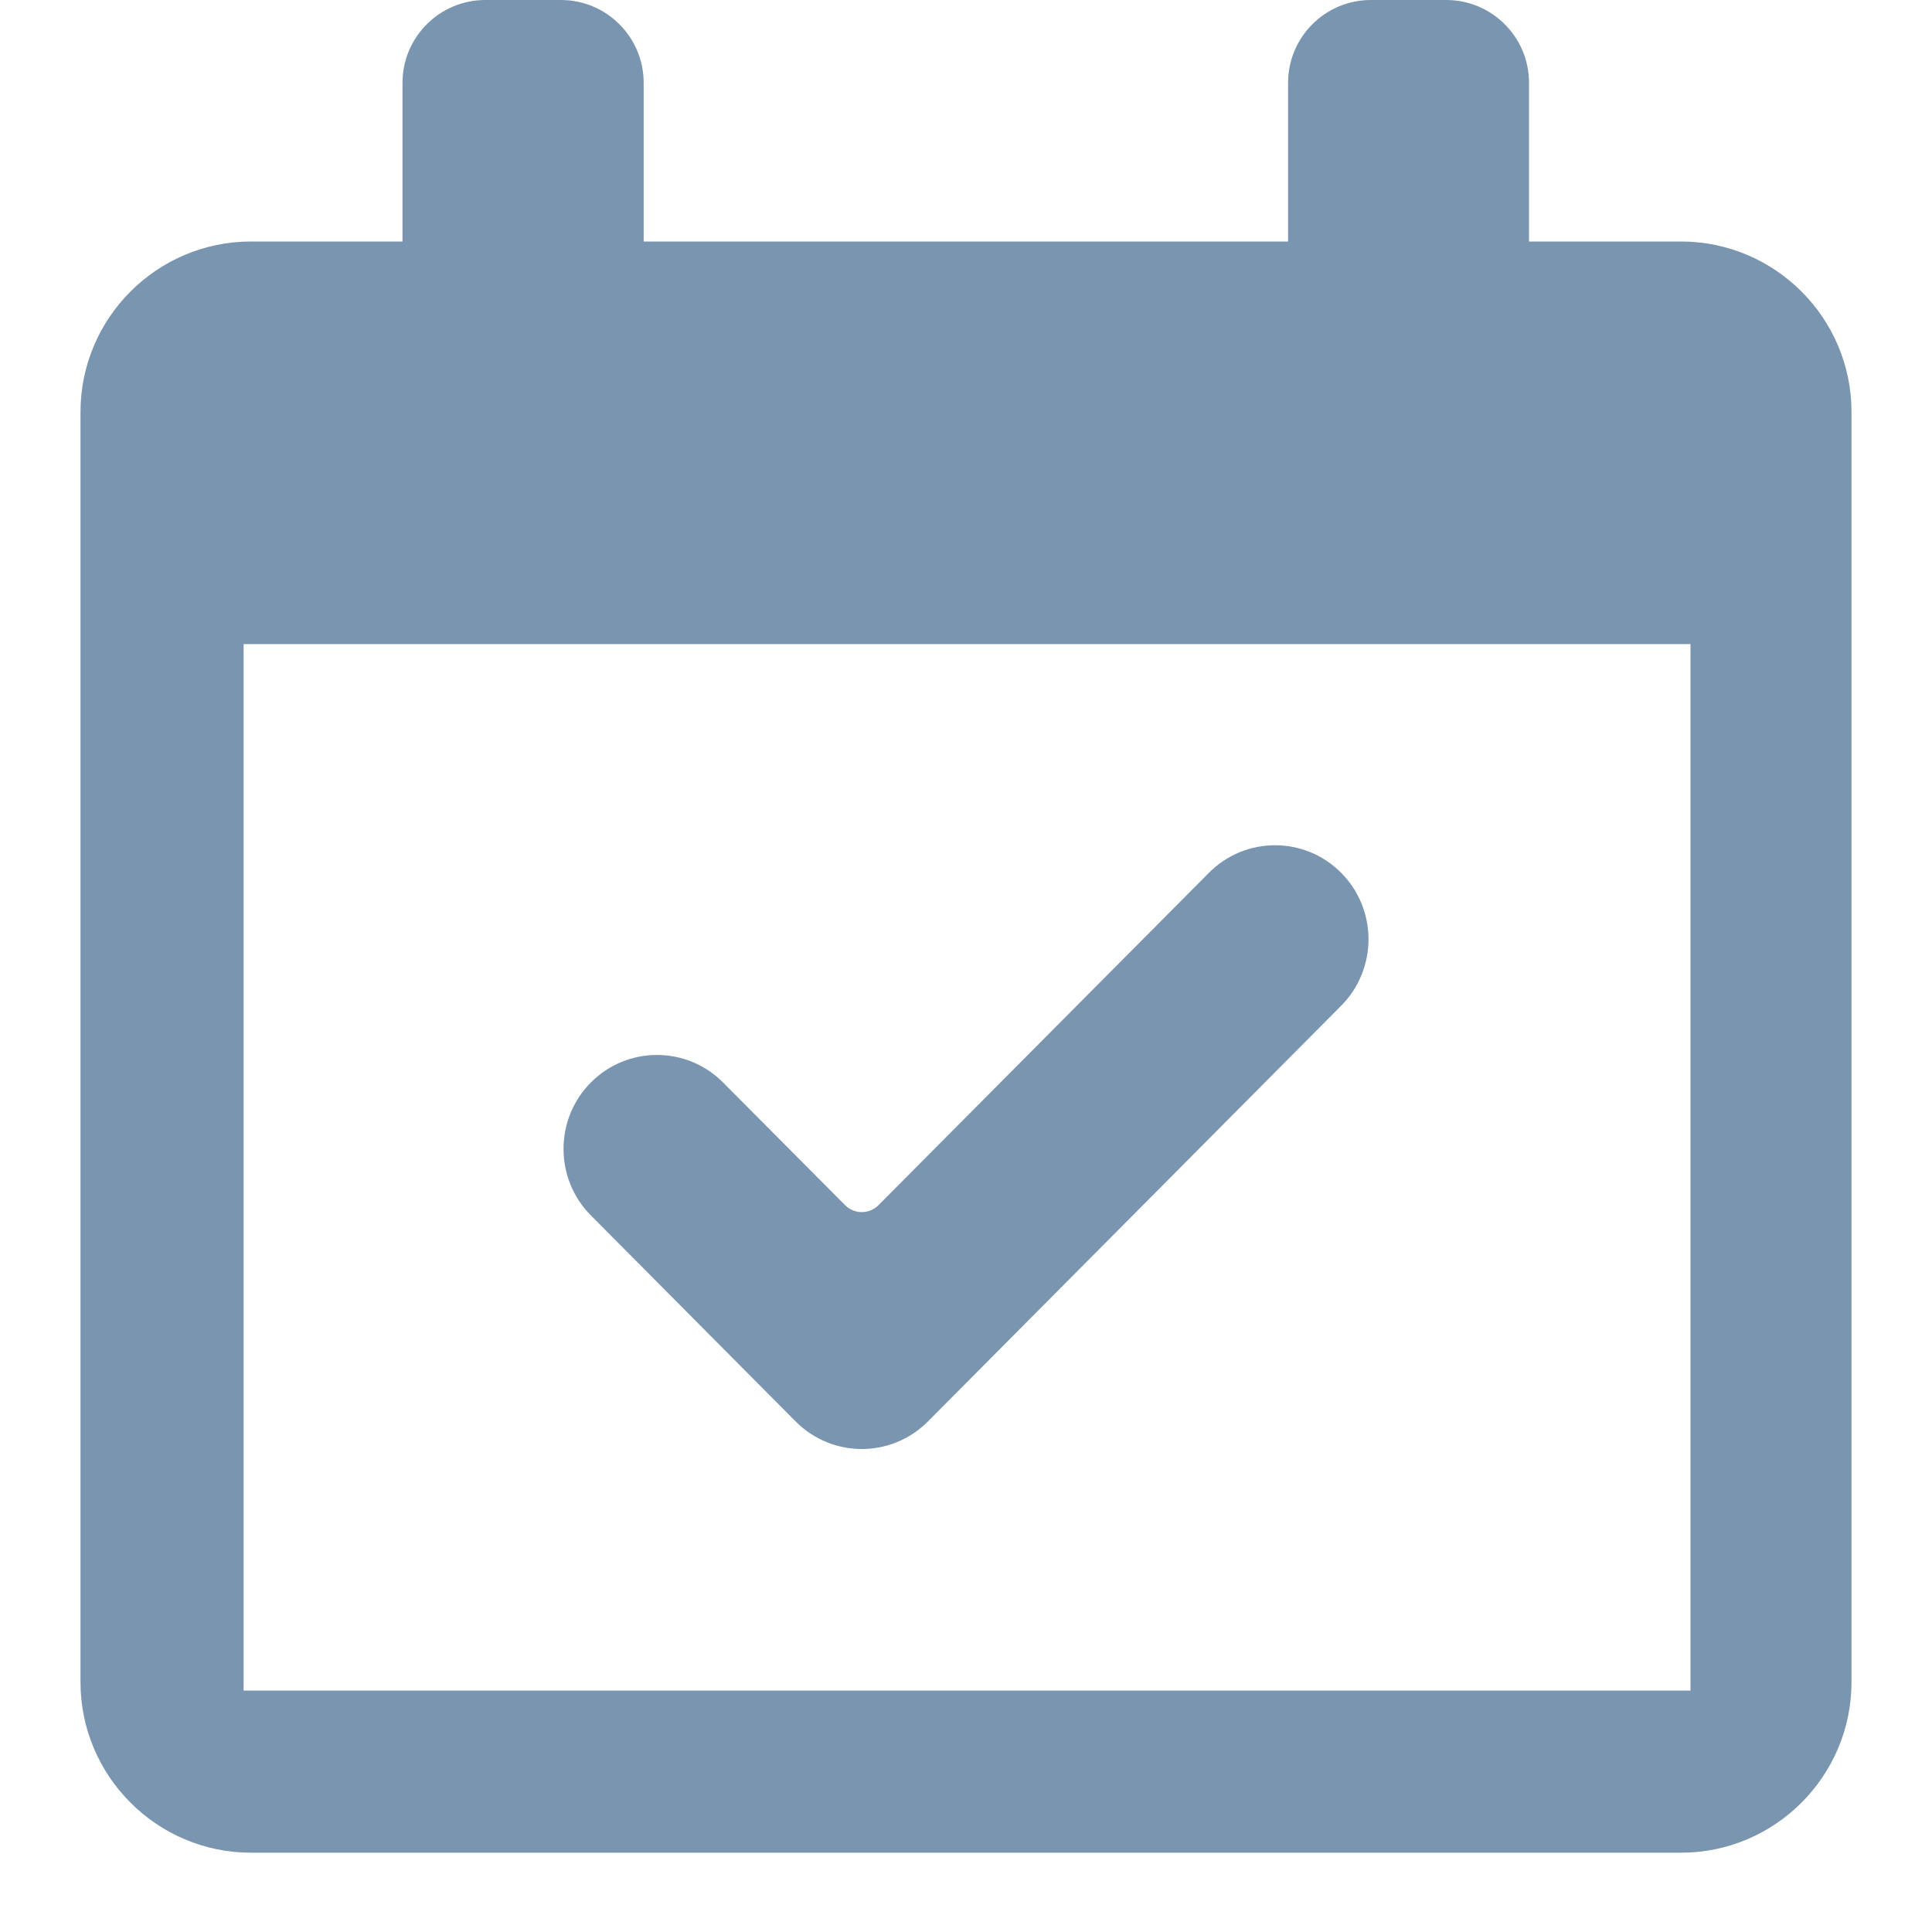 <svg width="24" height="24" viewBox="0 0 24 24" fill="none" xmlns="http://www.w3.org/2000/svg">
<path fill-rule="evenodd" clip-rule="evenodd" d="M20.881 3H18.994V1.029C18.994 0.461 18.534 0 17.965 0H17.03C16.462 0 16.001 0.461 16.001 1.029V3H7.996V1.029C7.996 0.461 7.535 0 6.967 0H6.029C5.461 0 5 0.461 5 1.029V3H3.118C1.951 3 1 3.95 1 5.118V20.896C1 22.064 1.951 23.015 3.118 23.015H20.882C22.049 23.015 23 22.064 23 20.896V5.118C23 3.95 22.049 3 20.881 3ZM21 21.001H3.026V8.001H21V21.001ZM9.884 17.658C10.338 18.114 11.073 18.114 11.527 17.658L16.66 12.494C16.878 12.275 17 11.978 17 11.668C17 11.358 16.878 11.061 16.66 10.842C16.207 10.386 15.471 10.386 15.018 10.842L10.913 14.971C10.798 15.086 10.613 15.086 10.498 14.971L8.982 13.447C8.529 12.991 7.793 12.991 7.34 13.447C6.887 13.902 6.887 14.643 7.34 15.098L9.884 17.658Z" fill="#7A95B0"/>
</svg>